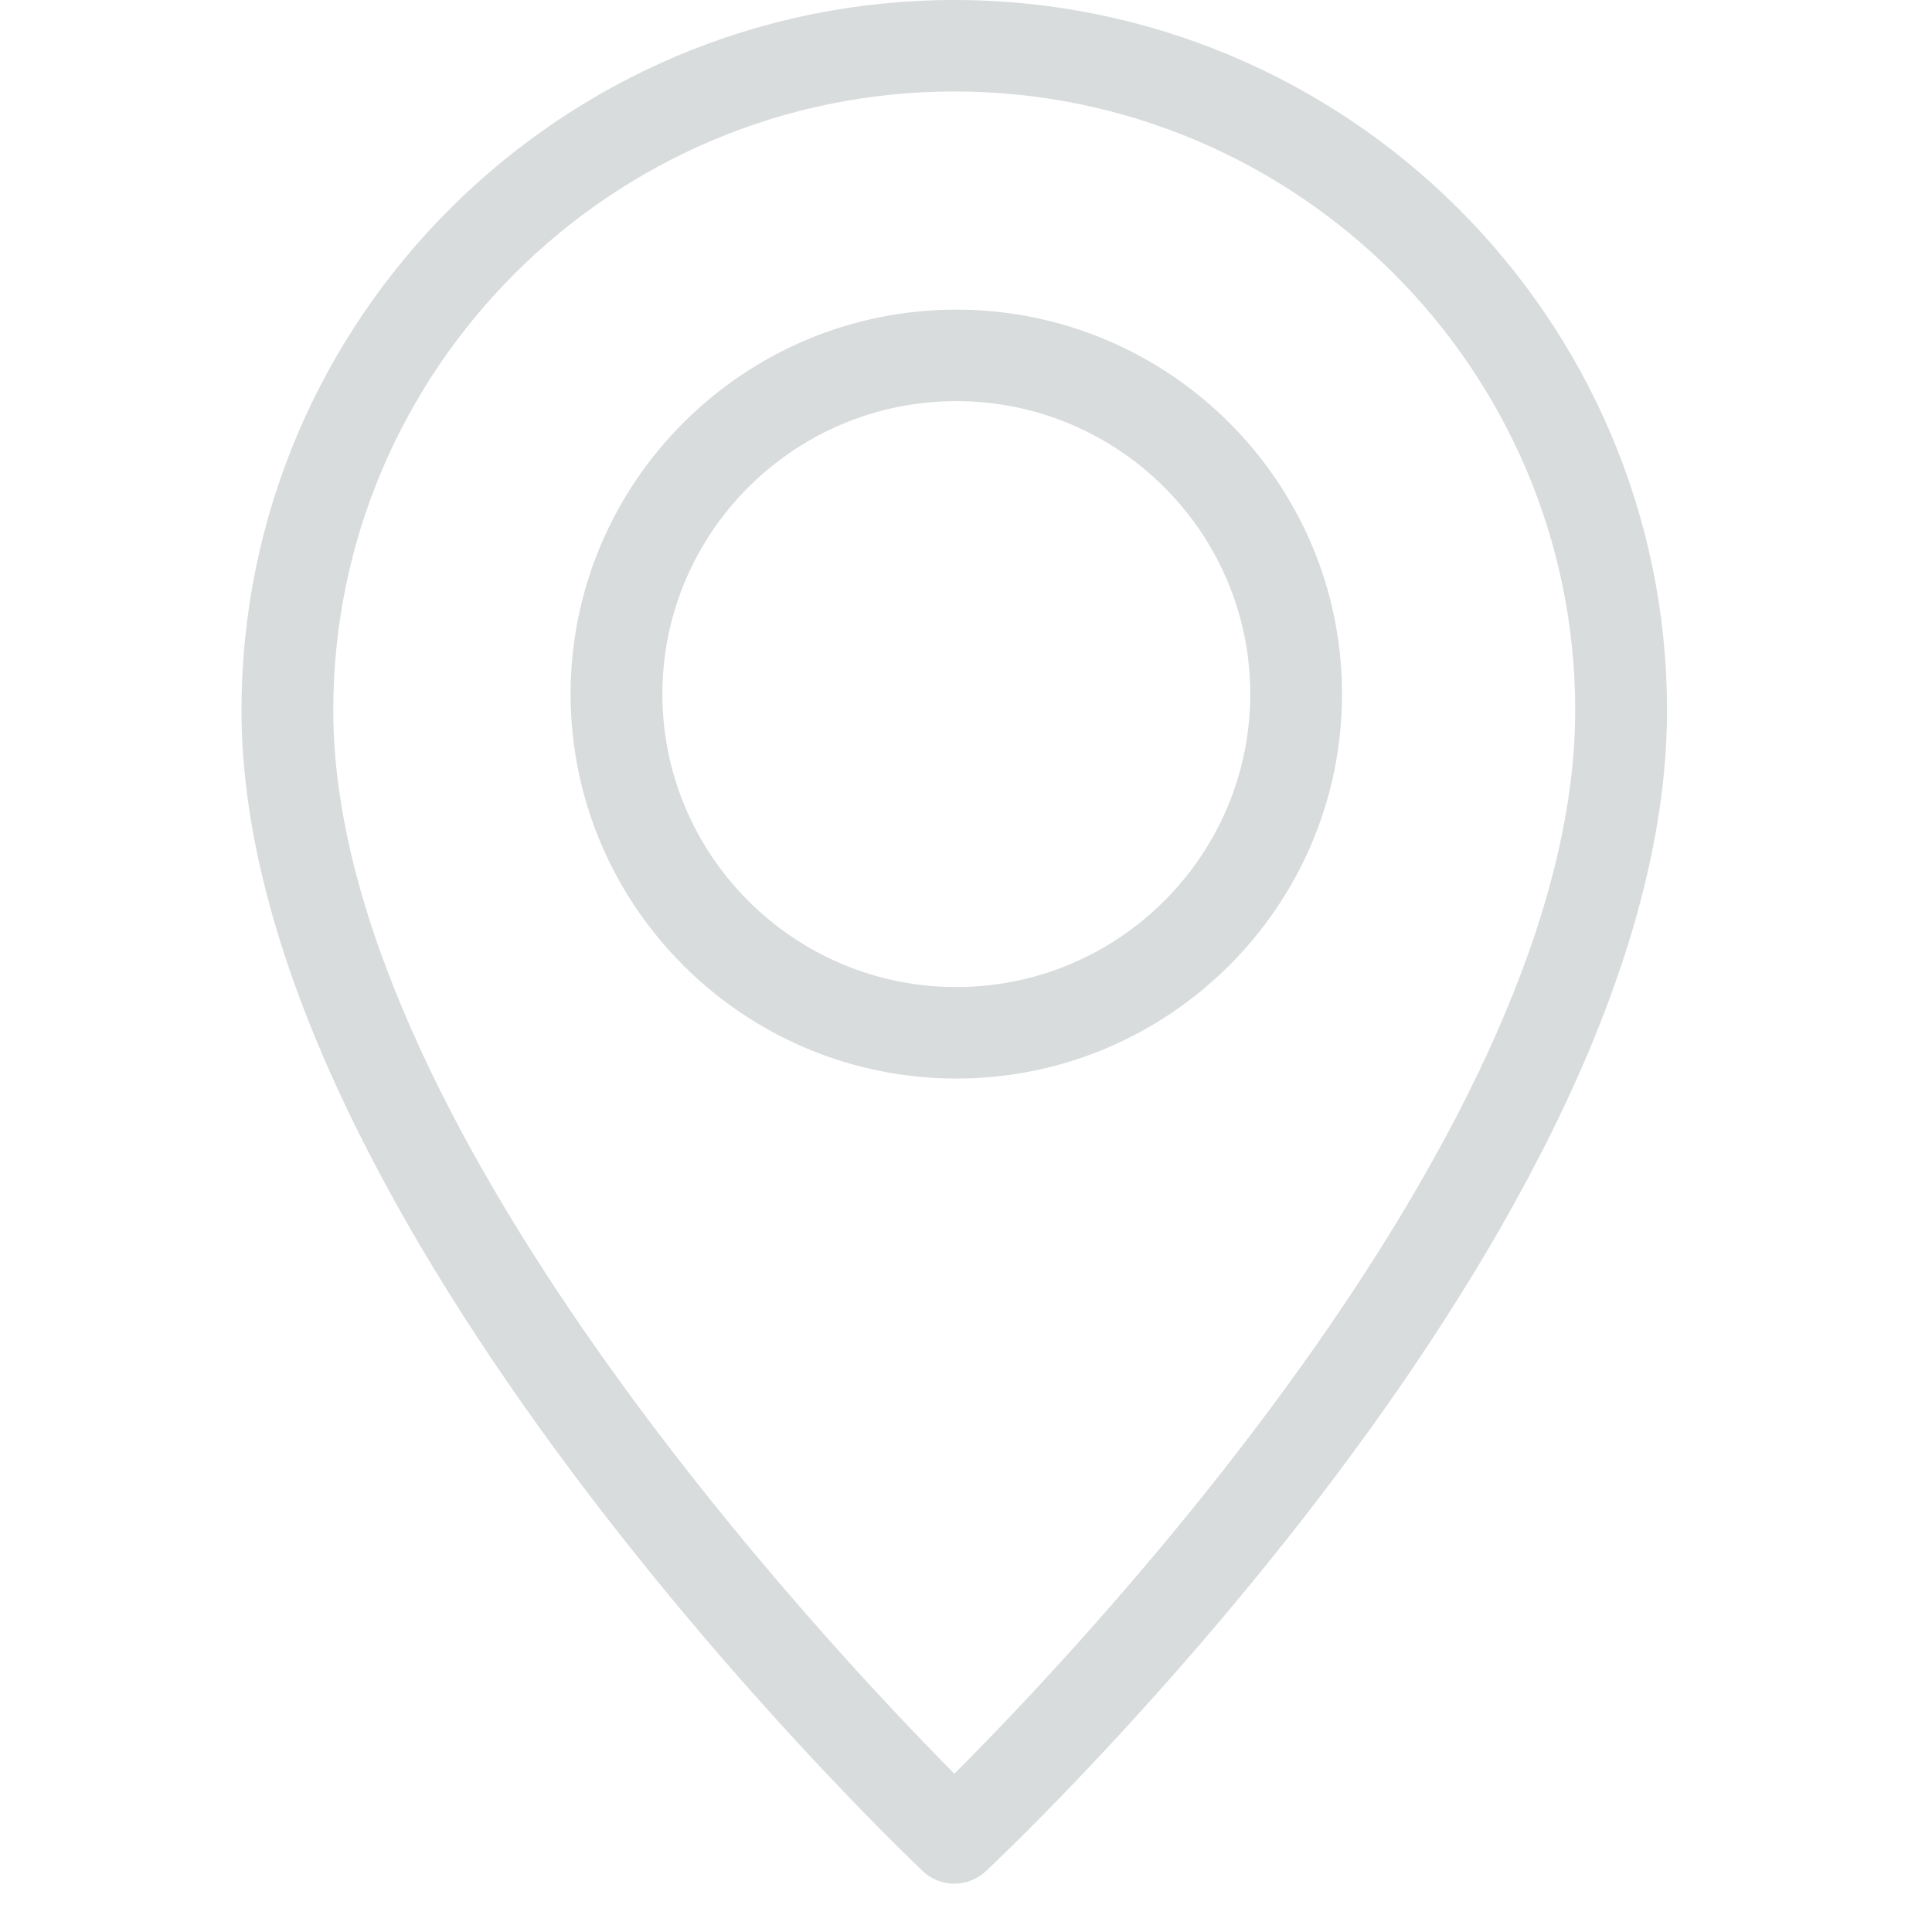 <?xml version="1.0" encoding="utf-8"?>
<!DOCTYPE svg PUBLIC "-//W3C//DTD SVG 1.1//EN" "http://www.w3.org/Graphics/SVG/1.1/DTD/svg11.dtd">
<svg version="1.1" id="icon-map" xmlns="http://www.w3.org/2000/svg" xmlns:xlink="http://www.w3.org/1999/xlink" x="0px" y="0px"
	 width="40px" height="40px" viewBox="0 0 40 40" enable-background="new 0 0 40 40" xml:space="preserve">
<path opacity="0.9" fill="#D5D8D8" enable-background="new    " d="M19.799,22.33c-4.402,0-7.985-3.571-7.985-7.96
	c0-4.388,3.583-7.959,7.985-7.959c4.403,0,7.986,3.571,7.986,7.959C27.785,18.759,24.202,22.33,19.799,22.33z M19.799,8.305
	c-3.355,0-6.085,2.721-6.085,6.065c0,3.345,2.729,6.066,6.085,6.066c3.355,0,6.086-2.721,6.086-6.066
	C25.885,11.025,23.154,8.305,19.799,8.305z"/>
<path opacity="0.9" fill="#D5D8D8" enable-background="new    " d="M19.757,39c-0.235,0-0.472-0.087-0.655-0.264
	C18.525,38.191,5,25.24,5,14.706C5,6.597,11.62,0,19.757,0c8.138,0,14.757,6.598,14.757,14.707
	c0,10.676-13.529,23.495-14.104,24.035C20.225,38.913,19.99,39,19.757,39z M19.757,1.894C12.668,1.894,6.9,7.641,6.9,14.706
	c0,8.479,10.158,19.292,12.859,22.017c2.705-2.703,12.854-13.428,12.854-22.017C32.613,7.641,26.846,1.894,19.757,1.894z"/>
</svg>
